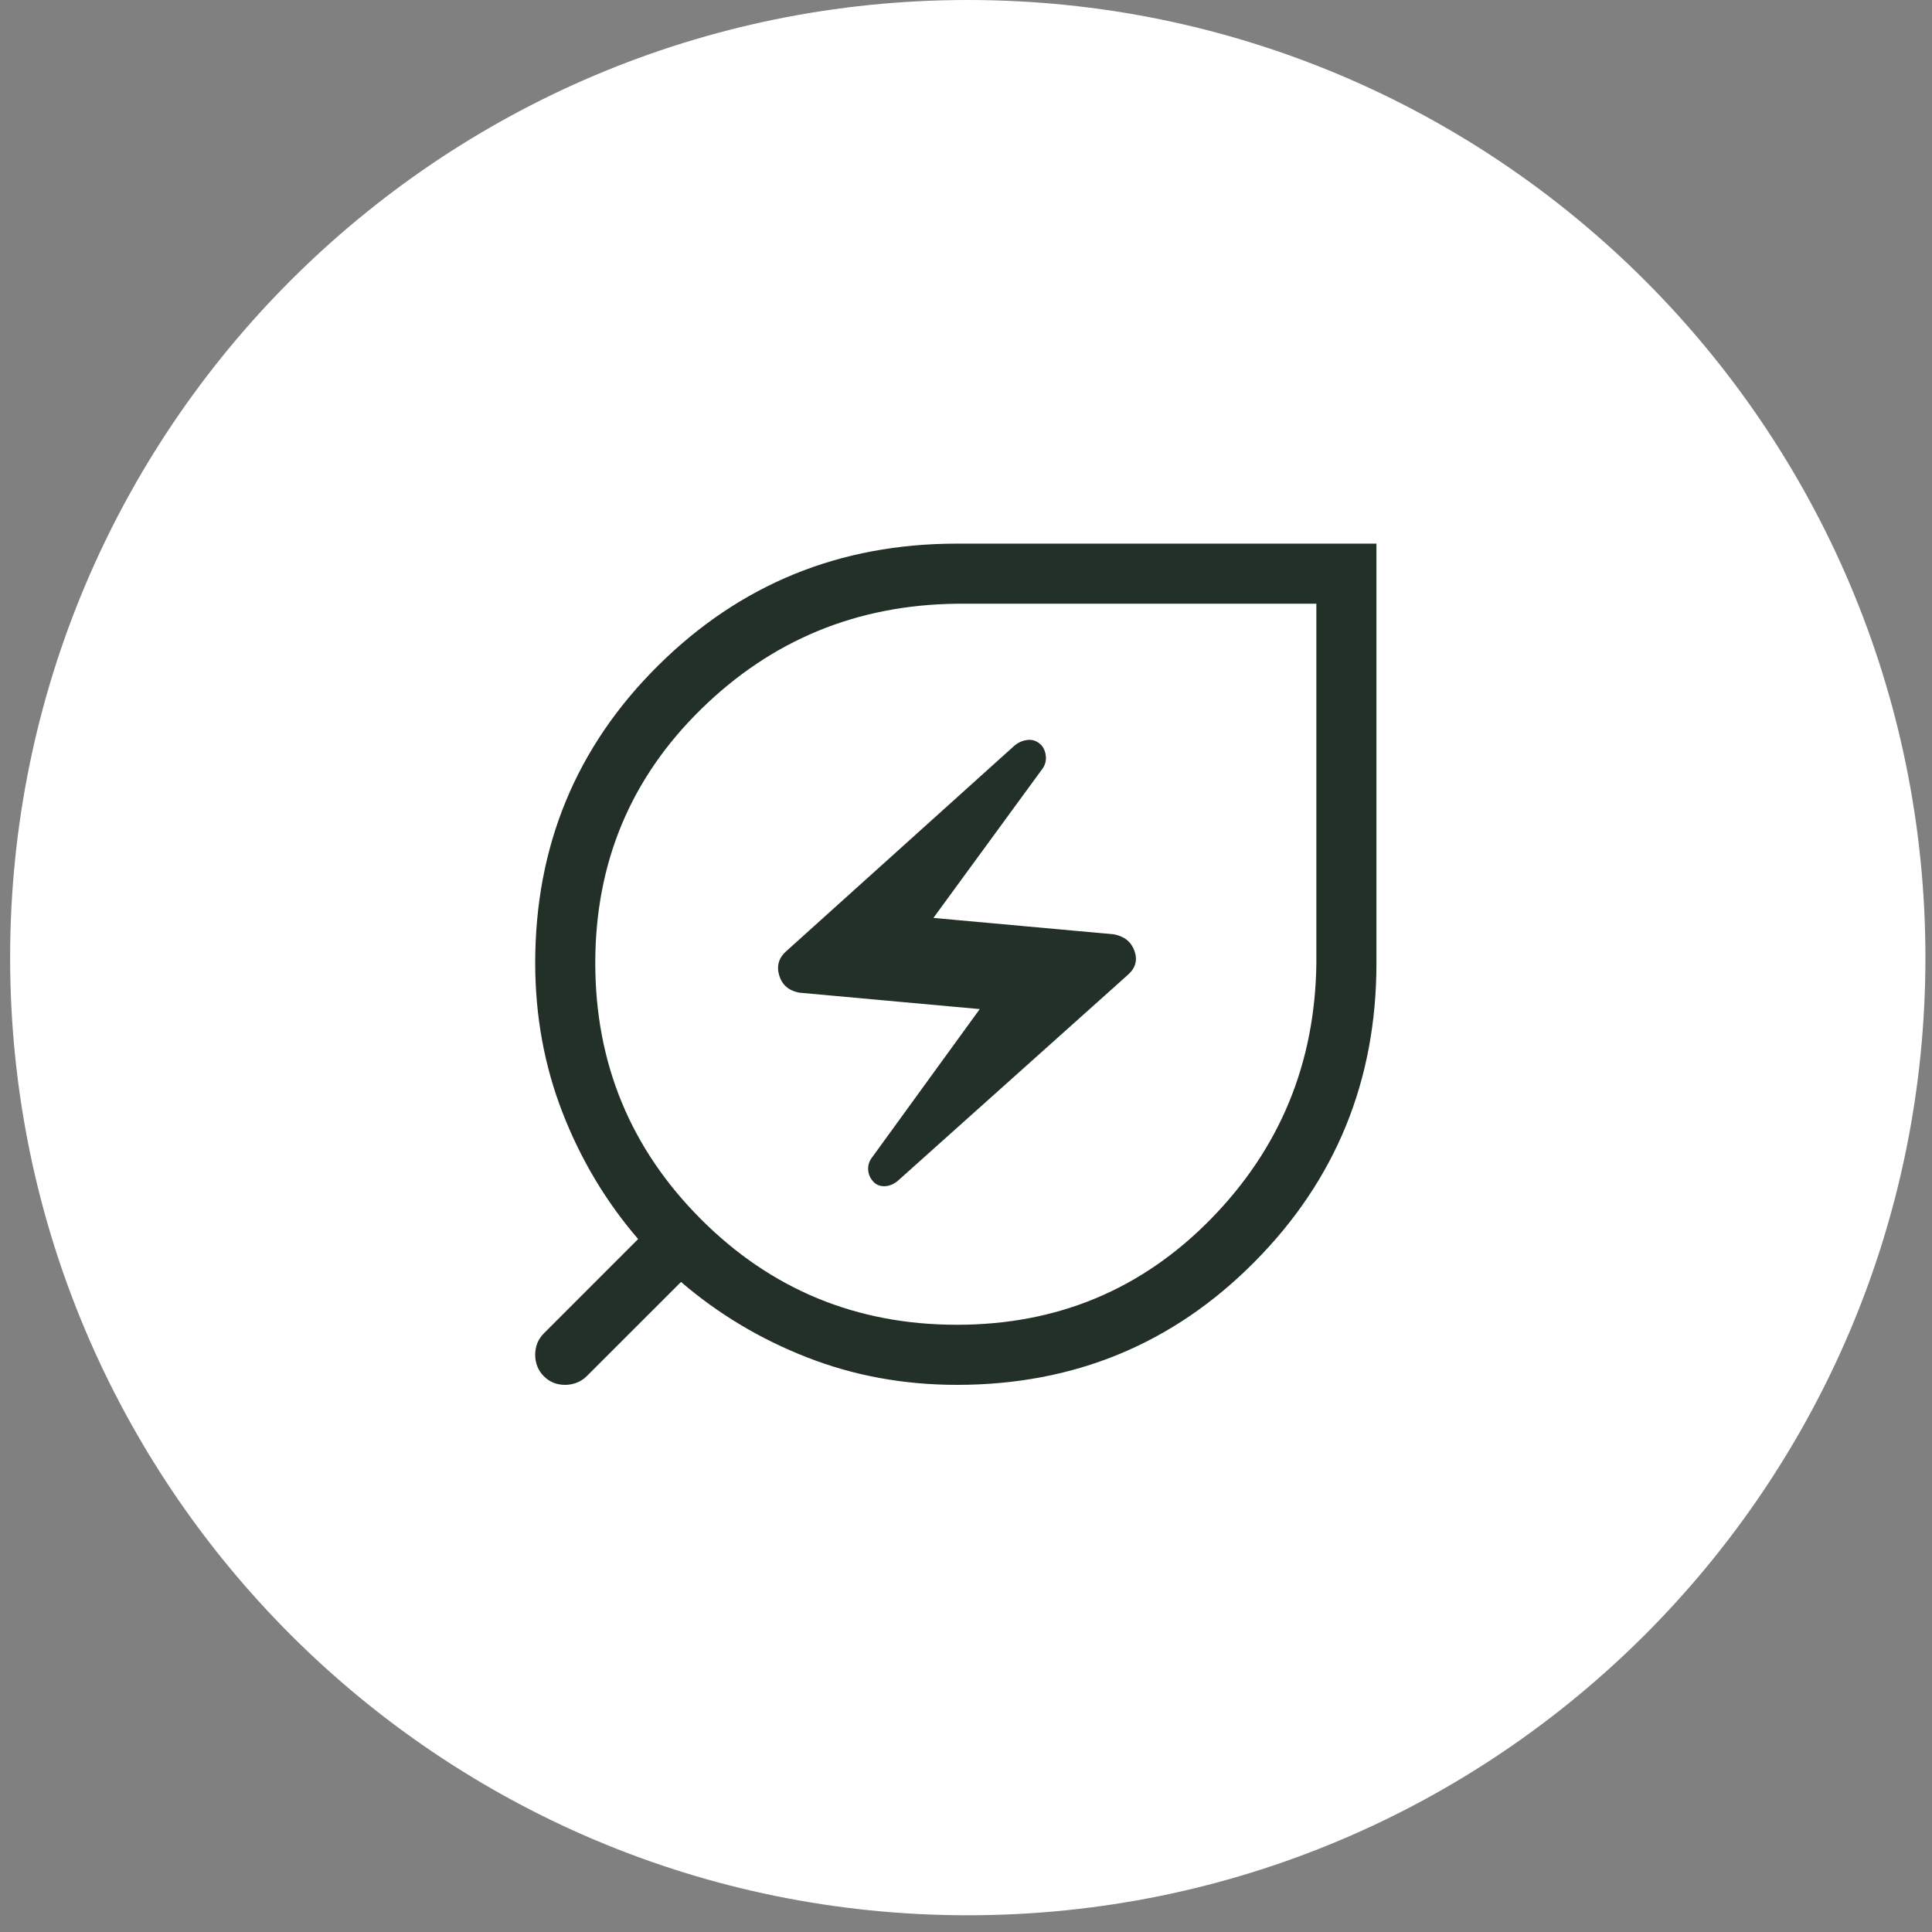 <?xml version="1.0" encoding="utf-8"?>
<svg xmlns="http://www.w3.org/2000/svg" width="70" height="70" viewBox="0 0 70 70" fill="none">
<rect x="0" y="0" width="70" height="70" fill="#808080" stroke="none"/>
<path d="M0.367 34.697C0.367 15.534 15.902 0 35.064 0C54.227 0 69.762 15.534 69.762 34.697C69.762 53.86 54.227 69.394 35.064 69.394C15.902 69.394 0.367 53.86 0.367 34.697Z" fill="white"/>
<path d="M34.675 47.999C38.303 47.999 41.369 46.722 43.871 44.168C46.373 41.613 47.648 38.527 47.694 34.91V21.874H34.662C31.04 21.917 27.953 23.192 25.4 25.697C22.846 28.199 21.568 31.264 21.568 34.893C21.568 38.522 22.843 41.613 25.391 44.168C27.94 46.722 31.034 47.999 34.672 47.999M32.515 42.796L40.871 35.315C41.144 35.072 41.221 34.785 41.104 34.455C40.988 34.126 40.739 33.925 40.359 33.852L33.819 33.258L37.788 27.828C37.869 27.702 37.905 27.564 37.895 27.415C37.885 27.265 37.835 27.132 37.747 27.016C37.601 26.862 37.438 26.793 37.257 26.807C37.075 26.822 36.91 26.89 36.76 27.012L28.487 34.464C28.214 34.706 28.129 35 28.233 35.344C28.337 35.686 28.579 35.894 28.957 35.966L35.498 36.561L31.557 41.99C31.477 42.117 31.444 42.255 31.457 42.404C31.47 42.554 31.529 42.687 31.633 42.805C31.738 42.922 31.873 42.98 32.038 42.979C32.204 42.977 32.362 42.916 32.515 42.796ZM34.672 50.176C32.752 50.176 30.943 49.845 29.245 49.182C27.547 48.518 26.023 47.607 24.675 46.447L21.261 49.859C21.154 49.965 21.032 50.044 20.895 50.098C20.761 50.15 20.62 50.176 20.475 50.176C20.168 50.176 19.91 50.071 19.702 49.861C19.495 49.652 19.391 49.392 19.391 49.081C19.391 48.936 19.417 48.797 19.47 48.663C19.523 48.531 19.603 48.412 19.709 48.306L23.121 44.893C21.959 43.544 21.048 42.021 20.386 40.323C19.724 38.625 19.393 36.815 19.391 34.895C19.391 30.653 20.876 27.059 23.846 24.114C26.815 21.169 30.422 19.697 34.666 19.697H49.871V34.9C49.871 39.145 48.399 42.752 45.454 45.72C42.51 48.691 38.917 50.176 34.675 50.176" fill="#223027"/>
</svg>